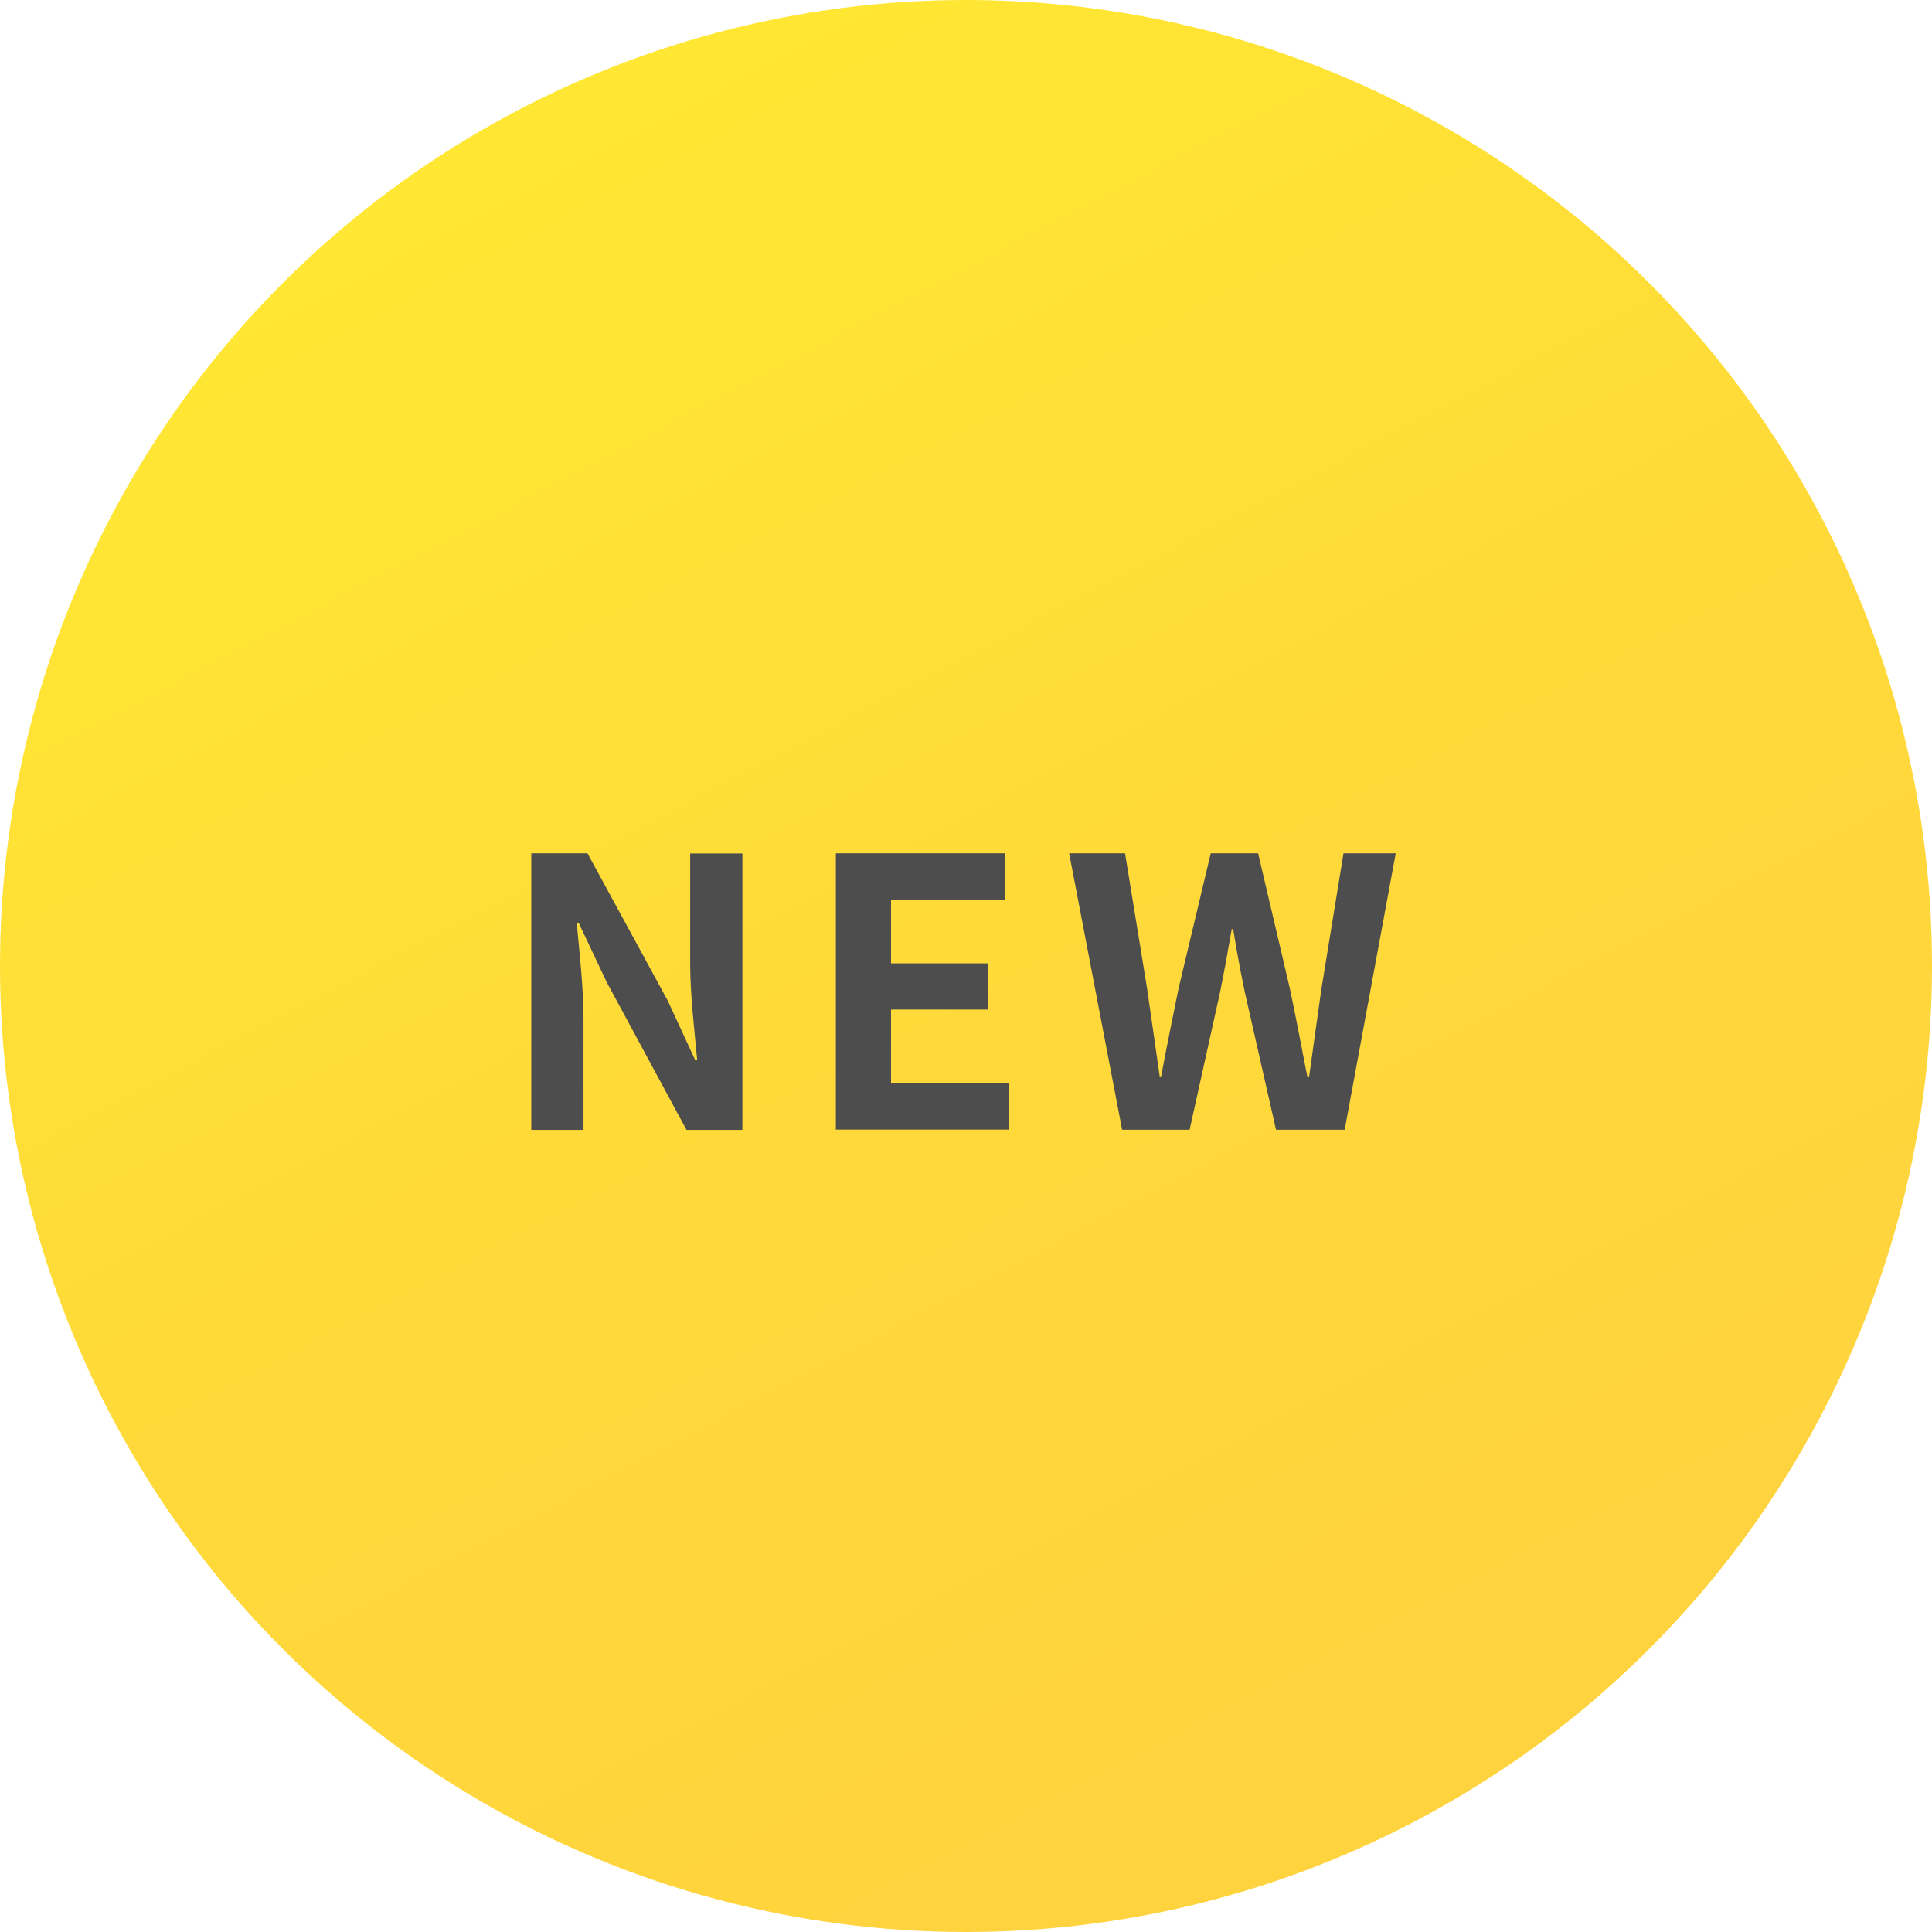 <?xml version="1.0" encoding="UTF-8"?><svg id="_レイヤー_2" xmlns="http://www.w3.org/2000/svg" xmlns:xlink="http://www.w3.org/1999/xlink" viewBox="0 0 131.68 131.68"><defs><style>.cls-1{fill:#4d4d4d;}.cls-2{fill:url(#_30th_yellow);}</style><linearGradient id="_30th_yellow" x1="36.53" y1="9.96" x2="93.18" y2="117.97" gradientUnits="userSpaceOnUse"><stop offset="0" stop-color="#ffe733"/><stop offset=".5" stop-color="#ffda39"/><stop offset="1" stop-color="#ffd33e"/></linearGradient></defs><g id="Text"><circle class="cls-2" cx="65.84" cy="65.84" r="65.84"/><path class="cls-1" d="m36.2,58.16h3.84l5.47,10.04,1.88,4.07h.13c-.18-1.96-.48-4.45-.48-6.58v-7.52h3.56v18.84h-3.81l-5.44-10.07-1.91-4.04h-.13c.18,2.03.46,4.4.46,6.56v7.55h-3.56v-18.84Z"/><path class="cls-1" d="m56.97,58.16h11.54v3.15h-7.78v4.35h6.61v3.15h-6.61v5.03h8.06v3.15h-11.82v-18.84Z"/><path class="cls-1" d="m72.87,58.16h3.81l1.5,9.2c.28,1.98.58,3.97.86,6h.1c.38-2.03.79-4.04,1.19-6l2.19-9.2h3.23l2.16,9.2c.41,1.93.79,3.97,1.19,6h.13c.28-2.03.56-4.04.84-6l1.5-9.2h3.56l-3.48,18.84h-4.68l-2.11-9.3c-.31-1.47-.58-2.92-.81-4.37h-.1c-.25,1.45-.51,2.9-.81,4.37l-2.06,9.3h-4.6l-3.61-18.84Z"/></g></svg>